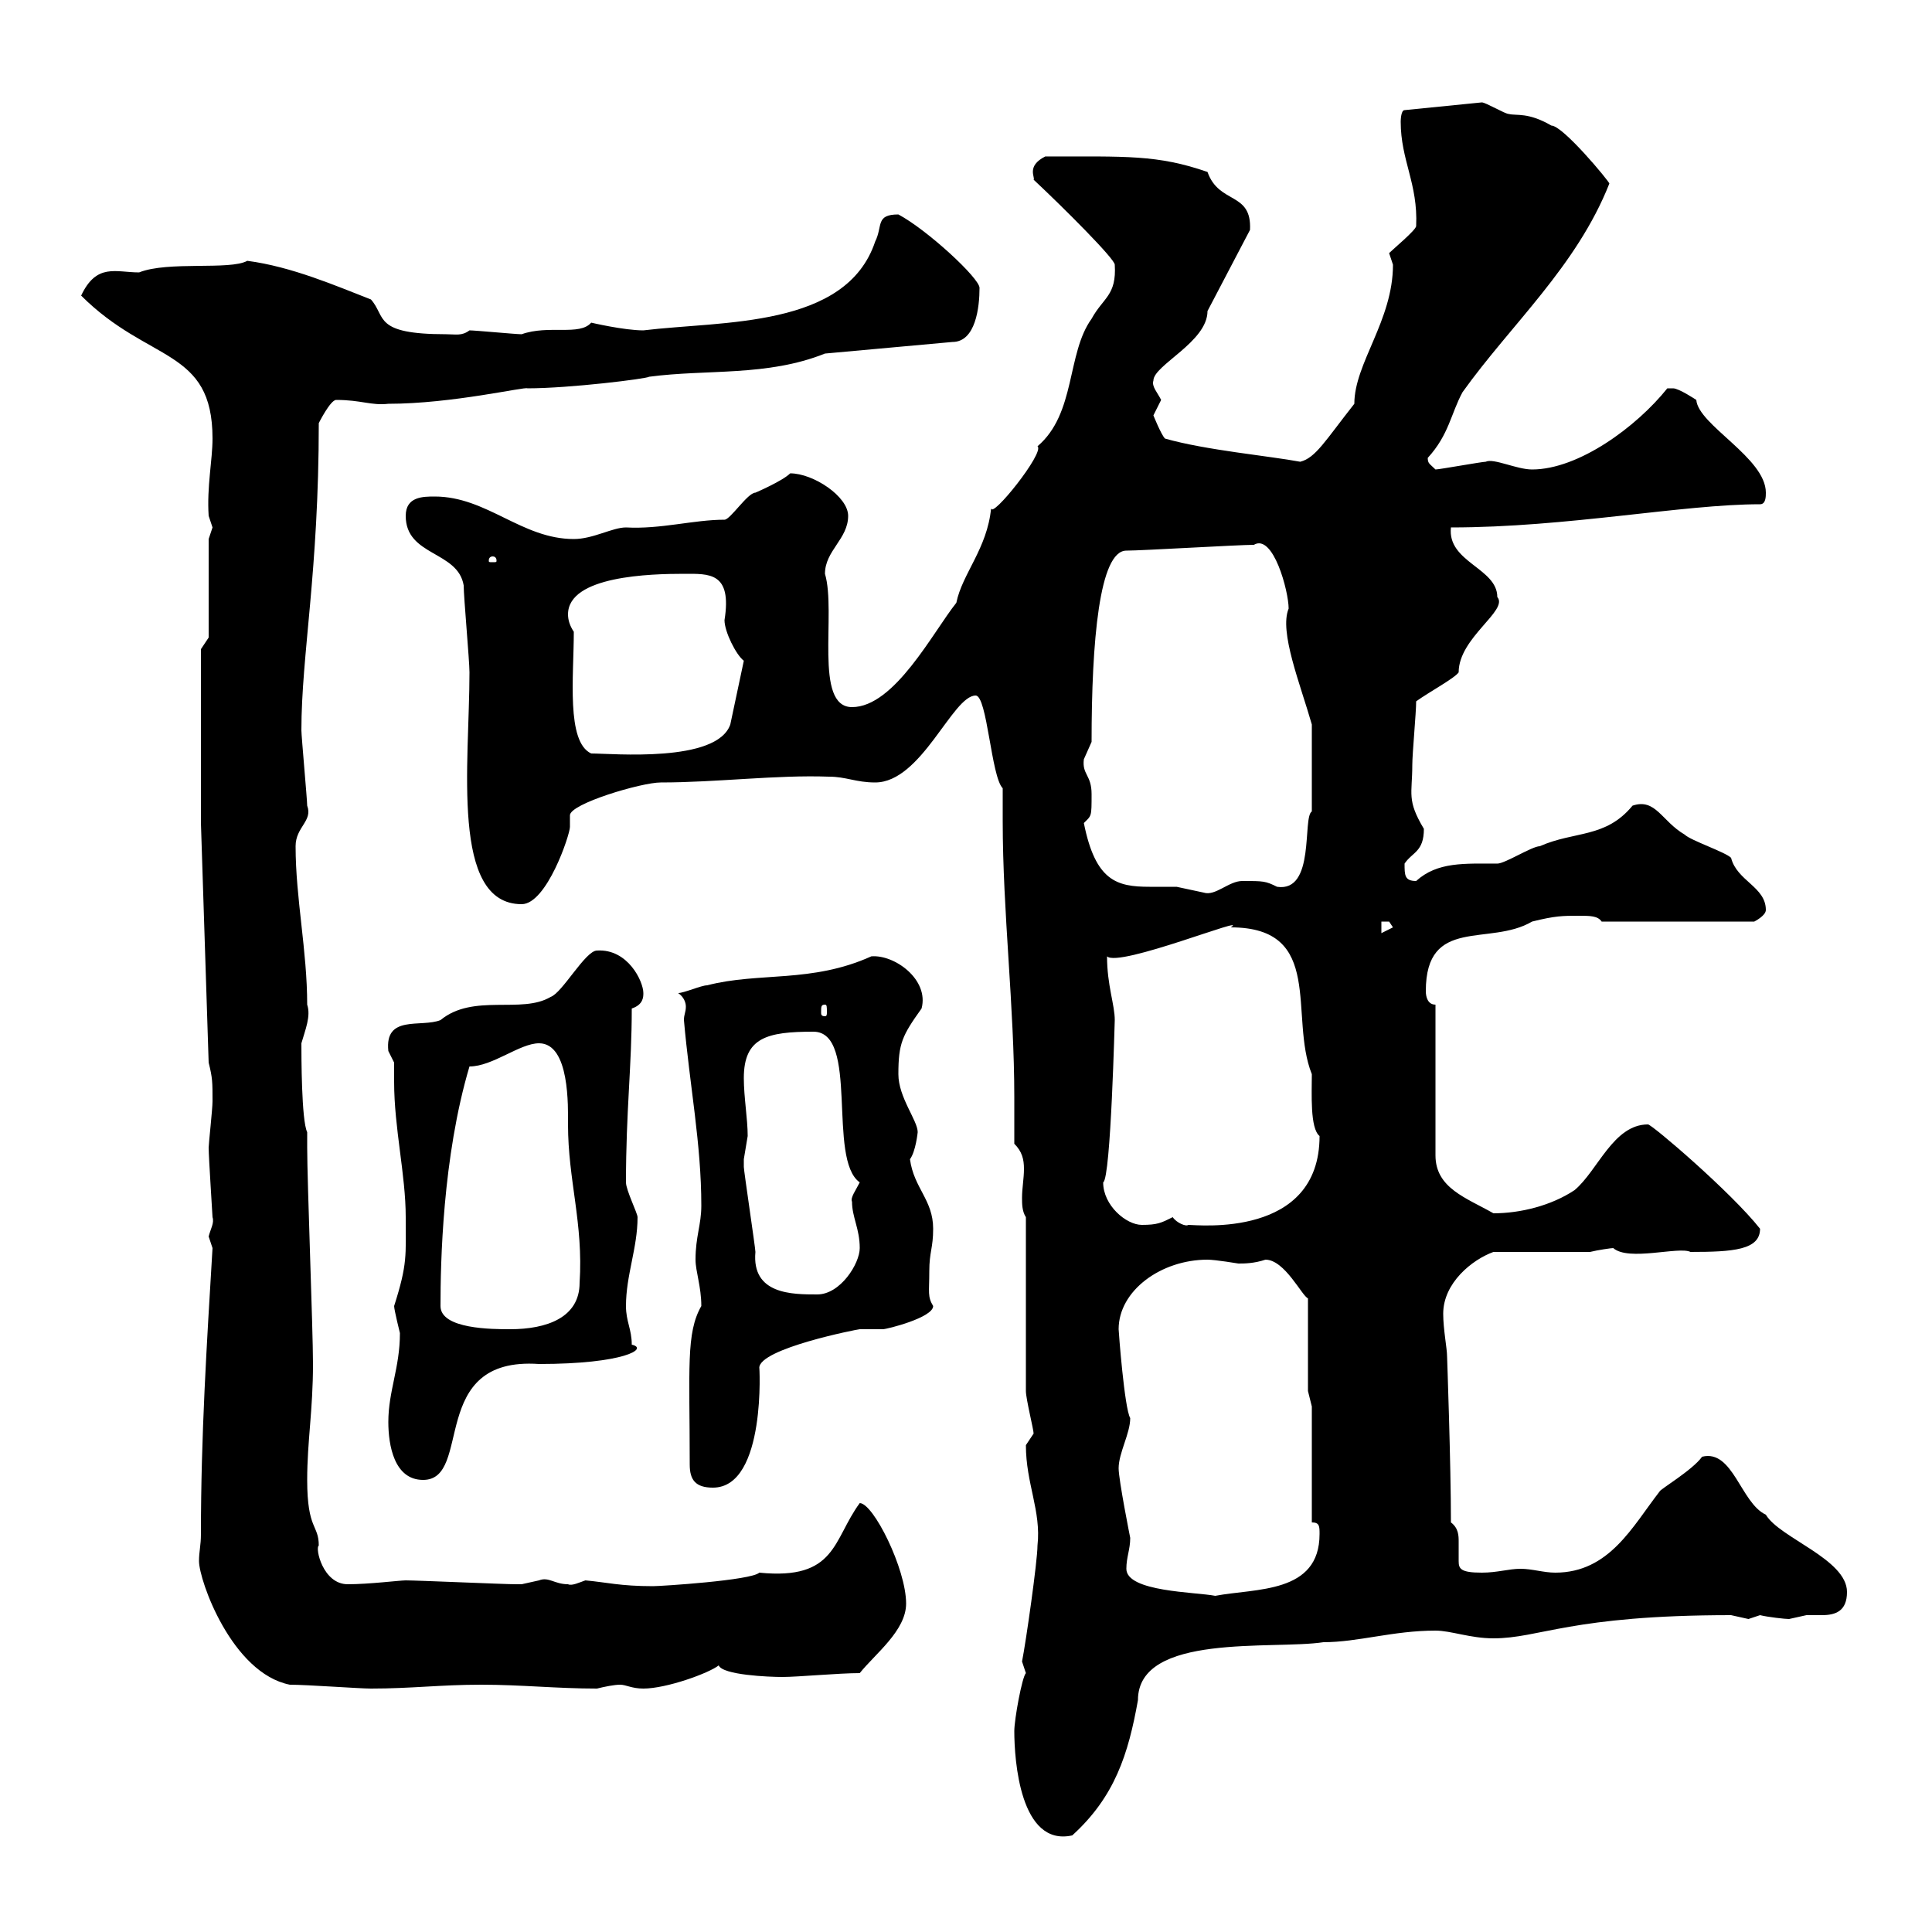 <svg xmlns="http://www.w3.org/2000/svg" xmlns:xlink="http://www.w3.org/1999/xlink" width="300" height="300"><path d="M157.50 268.80C157.50 273.30 158.40 286.80 166.50 285C173.10 279 175.20 272.40 176.70 264C176.70 253.50 197.70 256.20 205.50 255C210.90 255 216.30 253.20 222.90 253.20C225.30 253.20 228.30 254.40 231.90 254.40C239.10 254.40 243.90 250.80 268.80 250.80C268.80 250.80 271.50 251.40 271.50 251.40C271.50 251.40 273.30 250.80 273.30 250.80C274.50 251.10 277.20 251.40 277.80 251.40C277.80 251.40 280.50 250.80 280.50 250.80C281.10 250.80 282.30 250.80 282.90 250.80C285 250.80 286.80 250.20 286.80 247.20C286.80 242.10 276.30 238.80 274.20 235.20C270.30 233.40 269.10 225 264.30 226.20C262.80 228.30 257.70 231.30 257.70 231.60C253.50 237 249.90 244.20 241.50 244.20C239.70 244.20 237.90 243.60 236.10 243.60C234.30 243.60 232.50 244.20 230.10 244.20C226.80 244.20 226.50 243.60 226.50 242.40C226.50 241.20 226.50 240.60 226.50 239.40C226.50 238.50 226.50 237.30 225.30 236.40C225.30 227.40 224.70 210.60 224.70 210.60C224.70 209.40 224.10 206.40 224.10 204C224.10 199.20 228.60 195.60 231.90 194.40L246.90 194.40C248.10 194.10 250.20 193.80 250.50 193.80C252.90 195.90 260.70 193.50 262.50 194.40C269.10 194.40 273.30 194.10 273.30 190.80C268.80 185.10 256.50 174.60 255.90 174.60C250.50 174.60 248.10 181.80 244.50 184.80C240.90 187.20 236.10 188.40 231.90 188.40C227.70 186 222.90 184.50 222.90 179.40L222.90 156C221.70 156 221.40 154.80 221.40 153.90C221.40 142.20 231.30 147 237.90 143.10C241.50 142.20 242.70 142.20 245.10 142.20C246.90 142.20 248.10 142.20 248.70 143.10L272.40 143.10C272.40 143.10 274.20 142.20 274.20 141.30C274.20 137.70 269.70 136.80 268.80 133.20C267.90 132.30 262.50 130.50 261.60 129.60C258 127.50 257.10 123.90 253.50 125.10C249.30 130.20 244.50 129 239.10 131.40C237.90 131.40 233.70 134.10 232.50 134.10C227.40 134.10 223.20 133.80 219.90 136.80C218.10 136.80 218.10 135.90 218.10 134.10C219.30 132.30 221.10 132.30 221.10 128.70C218.40 124.20 219.30 123.30 219.30 118.80C219.30 117 219.90 110.70 219.90 108.90C222 107.40 225.90 105.30 226.50 104.40C226.50 99 234.30 94.80 232.50 92.70C232.50 88.20 224.70 87.30 225.30 81.90C243.30 81.90 261.30 78.30 273.30 78.30C274.20 78.30 274.20 77.10 274.20 76.50C274.20 71.10 263.70 66 263.40 62.10C263.40 62.10 260.70 60.30 259.80 60.30C258.90 60.30 258.90 60.30 258.90 60.30C254.10 66.30 245.10 72.90 237.90 72.90C235.50 72.90 231.90 71.10 230.70 71.70C230.10 71.70 223.50 72.90 222.90 72.90C222 72 221.70 72 221.70 71.10C225 67.50 225.30 64.20 227.10 60.90C234.60 50.40 244.80 41.40 249.90 28.50C249.90 28.20 242.70 19.50 240.90 19.50C237.30 17.40 235.50 18 234.30 17.70C233.70 17.70 230.70 15.90 230.10 15.90L218.10 17.10C217.50 17.10 217.50 18.90 217.50 18.90C217.50 24.90 220.20 28.50 219.90 35.10C219.90 35.70 216.30 38.70 215.70 39.30C215.70 39.30 216.30 41.10 216.30 41.10C216.30 49.80 210.30 56.40 210.30 62.70C205.80 68.40 204.30 71.10 201.90 71.70C197.10 70.80 187.20 69.90 180.90 68.10C180.30 67.50 179.10 64.50 179.10 64.50C179.10 64.50 180.30 62.10 180.30 62.10C179.70 60.90 178.80 60 179.10 59.10C179.10 56.70 187.50 53.10 187.50 48.30L194.10 35.70C194.40 29.70 189.30 31.80 187.50 26.70C179.70 24 174.90 24.30 162.30 24.30C159.30 25.80 160.80 27.60 160.50 27.90C165.30 32.40 173.10 40.20 173.10 41.10C173.40 45.90 171.30 46.20 169.50 49.50C165.60 54.90 167.10 64.20 161.10 69.30C162.30 70.20 153.90 80.70 153.90 78.90C153.30 85.20 149.40 89.10 148.50 93.60C144.90 98.10 138.90 109.80 132.30 109.80C126.30 109.80 129.90 95.10 128.10 89.10C128.10 85.50 131.70 83.70 131.70 80.10C131.70 77.10 126.30 73.50 122.70 73.50C121.50 74.70 117.30 76.50 117.30 76.50C116.10 76.50 113.40 80.70 112.50 80.70C107.70 80.70 102.60 82.20 97.20 81.90C95.10 81.90 92.10 83.70 89.10 83.70C81 83.70 75.60 77.10 67.50 77.10C65.70 77.10 63 77.10 63 80.10C63 86.40 71.10 85.50 72 90.90C72 92.70 72.90 102.60 72.90 104.40C72.90 118.50 69.90 140.40 81 140.40C84.90 140.40 88.50 129.60 88.50 128.40C88.50 127.50 88.50 127.20 88.50 126.60C88.50 124.80 99.60 121.50 102.60 121.50C111.30 121.50 120.60 120.30 128.70 120.60C131.40 120.60 132.90 121.50 135.90 121.50C143.10 121.50 147.90 108 151.50 108C153.30 108 153.90 120.60 155.70 122.40C155.70 124.20 155.70 125.70 155.70 127.50C155.70 141.60 157.50 156.30 157.50 170.40C157.50 172.80 157.50 175.50 157.50 177.60C158.70 178.80 159 180 159 181.50C159 183 158.70 184.50 158.70 186C158.70 186.90 158.70 188.10 159.30 189C159.30 192.60 159.30 211.80 159.30 216C159.30 217.20 160.50 222 160.50 222.60C160.50 222.60 159.30 224.40 159.30 224.40C159.30 230.40 161.70 234.60 161.10 240C161.10 242.40 159.30 255 158.70 258L159.30 259.80C158.70 260.40 157.50 267 157.50 268.80ZM31.20 238.20C31.20 240 30.90 240.90 30.90 242.40C30.90 245.40 36 259.80 45 261.60C47.70 261.60 55.80 262.20 57.60 262.20C63.90 262.20 68.40 261.60 74.70 261.60C81 261.60 86.40 262.20 92.70 262.20C93.90 261.90 95.40 261.60 96.30 261.60C97.20 261.60 98.10 262.20 99.90 262.20C103.50 262.20 110.10 259.80 111.60 258.60C112.20 260.10 119.40 260.40 121.50 260.40C123.90 260.40 130.20 259.80 133.50 259.80C135.90 256.80 140.70 253.20 140.70 249C140.70 243.60 135.60 233.40 133.50 233.40C129.30 239.10 129.90 245.40 117.90 244.20C116.70 245.40 102.60 246.30 101.40 246.30C96.30 246.30 94.20 245.70 90.90 245.40C90 245.70 88.80 246.30 88.20 246C86.10 246 85.20 244.80 83.70 245.40C83.70 245.40 81 246 81 246C80.10 246 80.10 246 80.10 246C78.30 246 64.80 245.40 63 245.40C62.10 245.40 57.30 246 54 246C50.10 246 48.90 240.30 49.50 240C49.50 236.70 47.70 237.60 47.70 229.80C47.70 223.80 48.60 219 48.60 211.80C48.60 206.40 47.70 183.60 47.70 178.20L47.70 175.80C46.80 174 46.80 163.80 46.80 162C47.40 159.90 48.30 157.80 47.70 156C47.70 147.60 45.90 139.50 45.90 131.40C45.90 128.40 48.60 127.50 47.70 125.10C47.70 124.20 46.80 114.30 46.80 113.40C46.80 101.70 49.50 88.80 49.50 65.70C49.50 65.70 51.30 62.10 52.20 62.10C56.10 62.10 57.60 63 60.30 62.70C70.20 62.70 81.60 60 81.90 60.30C88.50 60.30 100.50 58.80 100.80 58.50C109.80 57.30 119.10 58.50 128.10 54.90L147.90 53.10C151.50 53.10 152.10 47.70 152.10 44.70C152.10 43.20 144 35.70 139.50 33.30C135.90 33.30 137.10 35.10 135.90 37.50C131.40 51 112.20 49.80 99.90 51.30C96.90 51.30 91.80 50.10 91.80 50.10C90 52.20 85.20 50.40 81 51.90C80.10 51.90 73.80 51.30 72.90 51.30C71.70 52.20 70.80 51.90 69.30 51.90C57.90 51.90 60 49.20 57.60 46.50C52.20 44.40 45.30 41.40 38.40 40.50C35.70 42 26.10 40.50 21.60 42.30C18 42.30 15 40.80 12.60 45.90C23.10 56.40 33 54 33 68.10C33 71.40 32.10 75.60 32.40 80.10C32.40 80.10 33 81.90 33 81.90C33 81.90 32.40 83.70 32.40 83.70L32.40 99L31.20 100.80L31.20 127.80L32.40 165C33 167.40 33 168 33 171C33 172.20 32.40 177.60 32.40 178.20C32.40 179.70 33 188.70 33 189C33.30 189.90 32.70 190.80 32.40 192C32.40 192 33 193.80 33 193.80C32.10 208.80 31.20 222.90 31.20 238.20ZM174.90 243.60C174.90 241.80 175.50 240.60 175.50 238.80C175.50 238.80 173.70 229.80 173.70 228C173.70 225.60 175.50 222.60 175.50 220.20C174.60 218.70 173.70 206.70 173.70 206.40C173.70 200.40 180.30 195.60 187.50 195.60C188.70 195.60 192.30 196.20 192.30 196.20C193.20 196.20 194.70 196.20 196.50 195.60C199.50 195.60 202.20 201.30 203.10 201.60L203.10 216L203.70 218.40L203.70 236.40C204.90 236.40 204.90 237 204.90 238.20C204.90 247.50 195 246.60 188.70 247.80C185.70 247.20 174.90 247.20 174.90 243.60ZM107.10 227.40C107.10 229.80 108 231 110.70 231C119.10 231 117.90 211.50 117.90 212.40C117.90 209.40 133.20 206.40 133.50 206.40C133.50 206.40 137.10 206.40 137.10 206.40C137.70 206.40 144.90 204.60 144.90 202.80C144 201.30 144.30 200.70 144.30 197.40C144.30 194.40 144.90 193.80 144.90 190.80C144.90 186.30 141.90 184.50 141.30 180C142.20 178.80 142.50 175.80 142.50 175.80C142.50 174 139.50 170.40 139.50 166.80C139.50 162 140.10 160.80 143.10 156.60C144.30 152.10 138.90 148.20 135.30 148.50C126 152.70 117.90 150.90 109.80 153C108.90 153 106.20 154.20 105.30 154.20C106.20 154.80 106.50 155.70 106.50 156.30C106.50 157.20 106.20 157.50 106.20 158.40C107.10 168.60 108.90 177.60 108.90 187.20C108.90 190.20 108 192 108 195.60C108 197.40 108.90 199.80 108.90 202.80C106.50 207 107.10 212.40 107.10 227.40ZM60.30 220.80C60.30 224.40 61.20 229.80 65.70 229.80C73.50 229.80 66.30 210.60 83.70 211.80C96.90 211.80 100.80 209.40 98.10 208.80C98.10 206.40 97.20 205.20 97.20 202.80C97.20 198 99 193.80 99 189C99 188.40 97.20 184.80 97.20 183.60C97.20 172.50 98.10 165.60 98.10 156.60C99.90 156 99.90 154.80 99.90 154.20C99.90 152.40 97.50 147.30 92.70 147.60C90.90 147.60 87.30 154.20 85.50 154.80C81 157.50 73.50 154.20 68.40 158.40C65.40 159.60 59.70 157.50 60.30 163.20C60.30 163.20 61.20 165 61.20 165C61.20 166.20 61.20 167.10 61.20 168C61.20 175.20 63 182.40 63 189C63 195 63.30 196.20 61.20 202.80C61.20 203.40 62.10 207 62.10 207C62.10 212.40 60.30 216 60.30 220.80ZM68.40 202.80C68.40 196.20 68.70 179.70 72.90 165.60C76.50 165.60 80.70 162 83.70 162C88.50 162 88.20 171.90 88.20 174.60C88.20 183.30 90.60 189.90 90 199.20C90 204.60 84.90 206.40 79.20 206.40C76.50 206.40 68.40 206.40 68.40 202.80ZM115.50 180C115.50 180 116.10 176.40 116.10 176.40C116.10 173.70 115.50 170.40 115.50 167.40C115.50 161.10 119.10 160.20 126.30 160.20C133.50 160.20 128.40 180 133.50 183.60C132.90 184.80 132 186 132.30 186.60C132.30 189 133.50 190.80 133.50 193.80C133.50 196.20 130.50 201 126.90 201C123 201 116.70 201 117.30 194.40C117.30 193.80 115.50 181.80 115.50 181.20C115.50 181.20 115.50 181.20 115.50 180ZM171.30 183.60C172.50 183 173.10 157.80 173.10 158.40C173.10 156 171.90 153 171.90 148.50C173.70 150.30 194.40 141.90 191.10 144C205.80 144 200.10 157.80 203.70 166.80C203.70 169.80 203.40 175.20 204.90 176.40C204.90 192.30 186 190.20 184.50 190.20C184.20 190.50 182.70 189.90 182.10 189C180.30 189.90 179.70 190.20 177.30 190.20C174.90 190.20 171.30 187.20 171.30 183.60ZM128.10 156C128.40 156 128.40 156.30 128.40 157.20C128.40 157.50 128.40 157.80 128.10 157.80C127.50 157.80 127.50 157.50 127.50 157.20C127.50 156.30 127.50 156 128.10 156ZM214.50 143.10C214.50 143.10 214.50 143.10 215.70 143.10C215.70 143.10 216.30 144 216.30 144L214.50 144.90ZM168.30 127.80C169.50 126.60 169.50 126.90 169.50 123.30C169.50 120.30 168 120.30 168.30 117.90C168.30 117.90 169.50 115.20 169.50 115.20C169.50 99.60 170.70 85.50 174.90 85.50C177.30 85.50 192.30 84.60 194.70 84.60C197.70 82.80 200.10 91.80 200.10 94.50C198.60 98.10 201.90 106.20 203.70 112.50L203.70 126C202.20 126.90 204.30 138.60 198.30 137.70C196.50 136.80 196.20 136.80 192.90 136.80C190.80 136.80 188.70 139.20 186.90 138.60C186.90 138.60 182.70 137.70 182.70 137.70C181.50 137.70 180 137.70 178.50 137.70C173.40 137.70 170.10 136.80 168.30 127.80ZM89.10 98.10C88.50 97.20 88.20 96.30 88.20 95.40C88.20 89.40 101.10 89.10 106.20 89.10C110.10 89.10 113.70 88.80 112.50 96.30C112.50 98.10 114.30 101.70 115.50 102.60L113.40 112.50C111.30 118.50 95.10 117 91.80 117C87.90 115.20 89.10 105 89.10 98.10ZM76.50 86.40C77.10 86.40 77.10 87 77.10 87C77.10 87.30 77.10 87.30 76.50 87.30C75.90 87.30 75.90 87.30 75.90 87C75.90 87 75.90 86.40 76.50 86.40Z"/></svg>